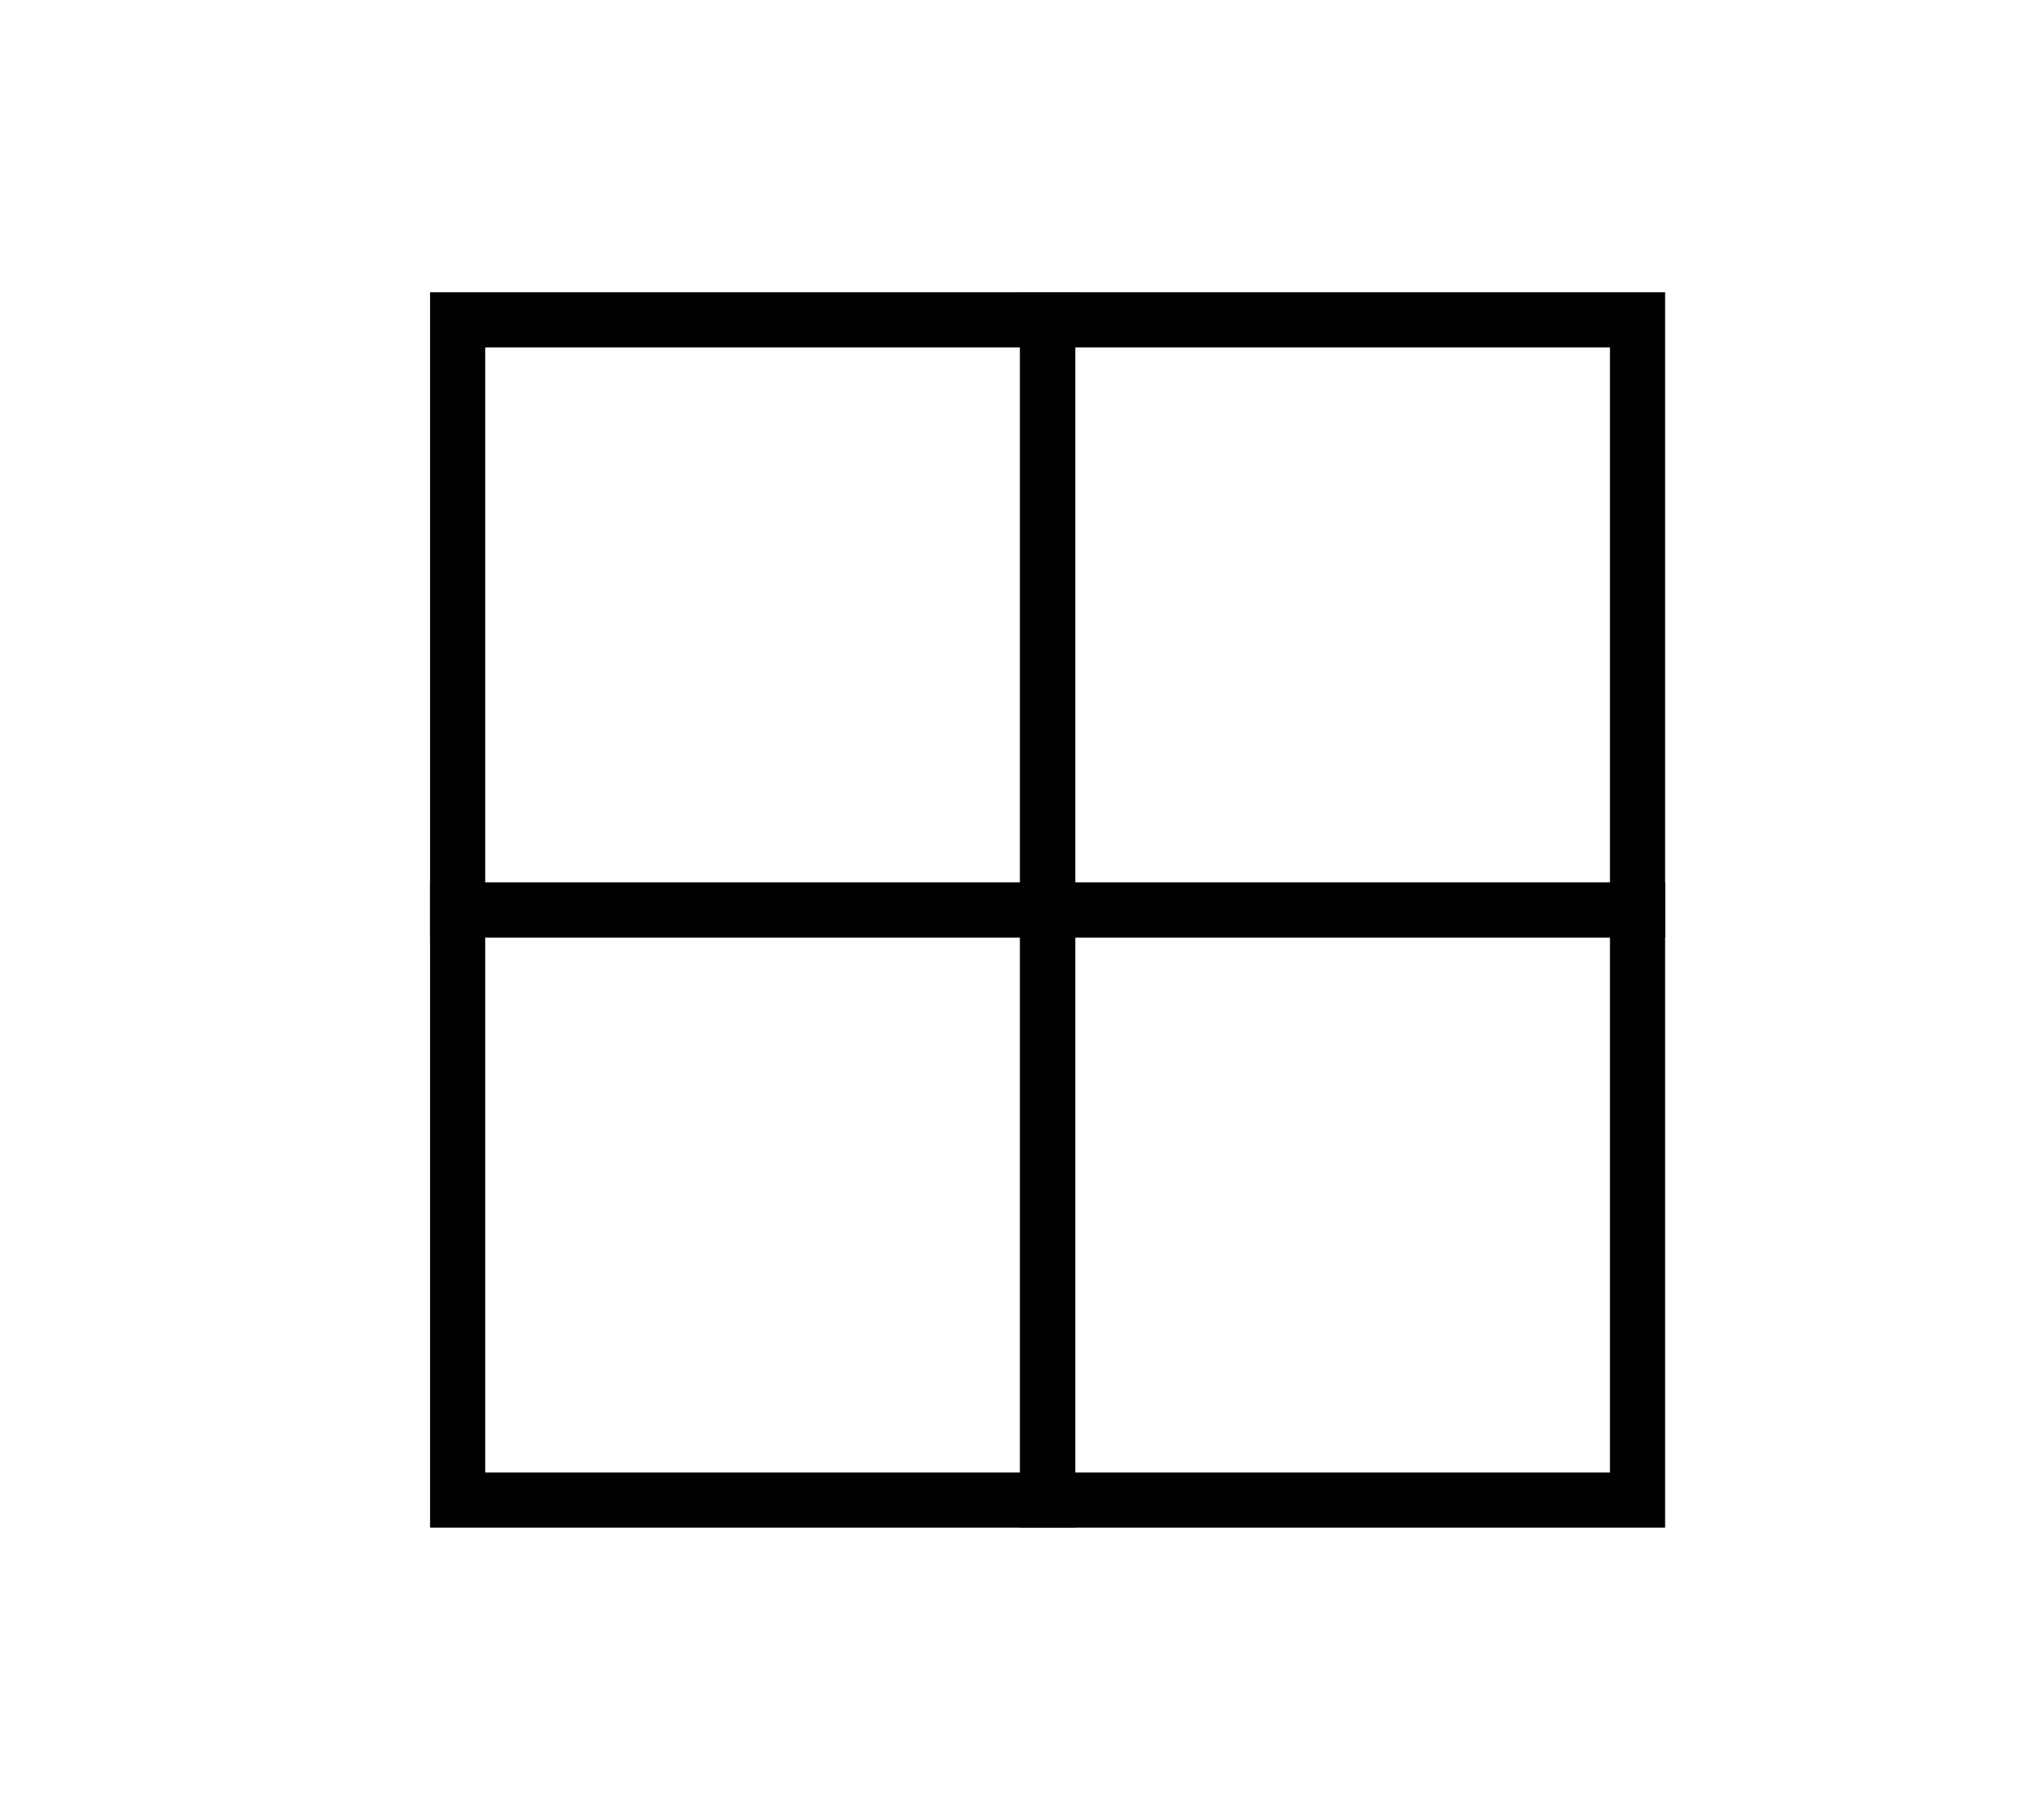 <?xml version="1.0" encoding="utf-8"?>
<!-- Generator: Adobe Illustrator 23.0.3, SVG Export Plug-In . SVG Version: 6.00 Build 0)  -->
<svg version="1.1" id="Capa_1" xmlns="http://www.w3.org/2000/svg" xmlns:xlink="http://www.w3.org/1999/xlink" x="0px" y="0px"
	 viewBox="0 0 36.8 33" style="enable-background:new 0 0 36.8 33;" xml:space="preserve">
<style type="text/css">
	.st0{stroke:#FFFFFF;stroke-width:0.5;stroke-miterlimit:10;}
	.st1{fill:none;stroke:#000000;stroke-miterlimit:10;}
	.st2{fill:none;stroke:#000000;stroke-width:1.2;stroke-miterlimit:10;}
	.st3{fill-rule:evenodd;clip-rule:evenodd;fill:#231F20;}
	.st4{fill:#010101;}
</style>
<rect x="8.3" y="5.8" class="st1" width="10.7" height="10.7"/>
<rect x="8.3" y="16.5" class="st1" width="10.7" height="10.7"/>
<rect x="19" y="5.8" class="st1" width="10.7" height="10.7"/>
<rect x="19" y="16.5" class="st1" width="10.7" height="10.7"/>
</svg>
